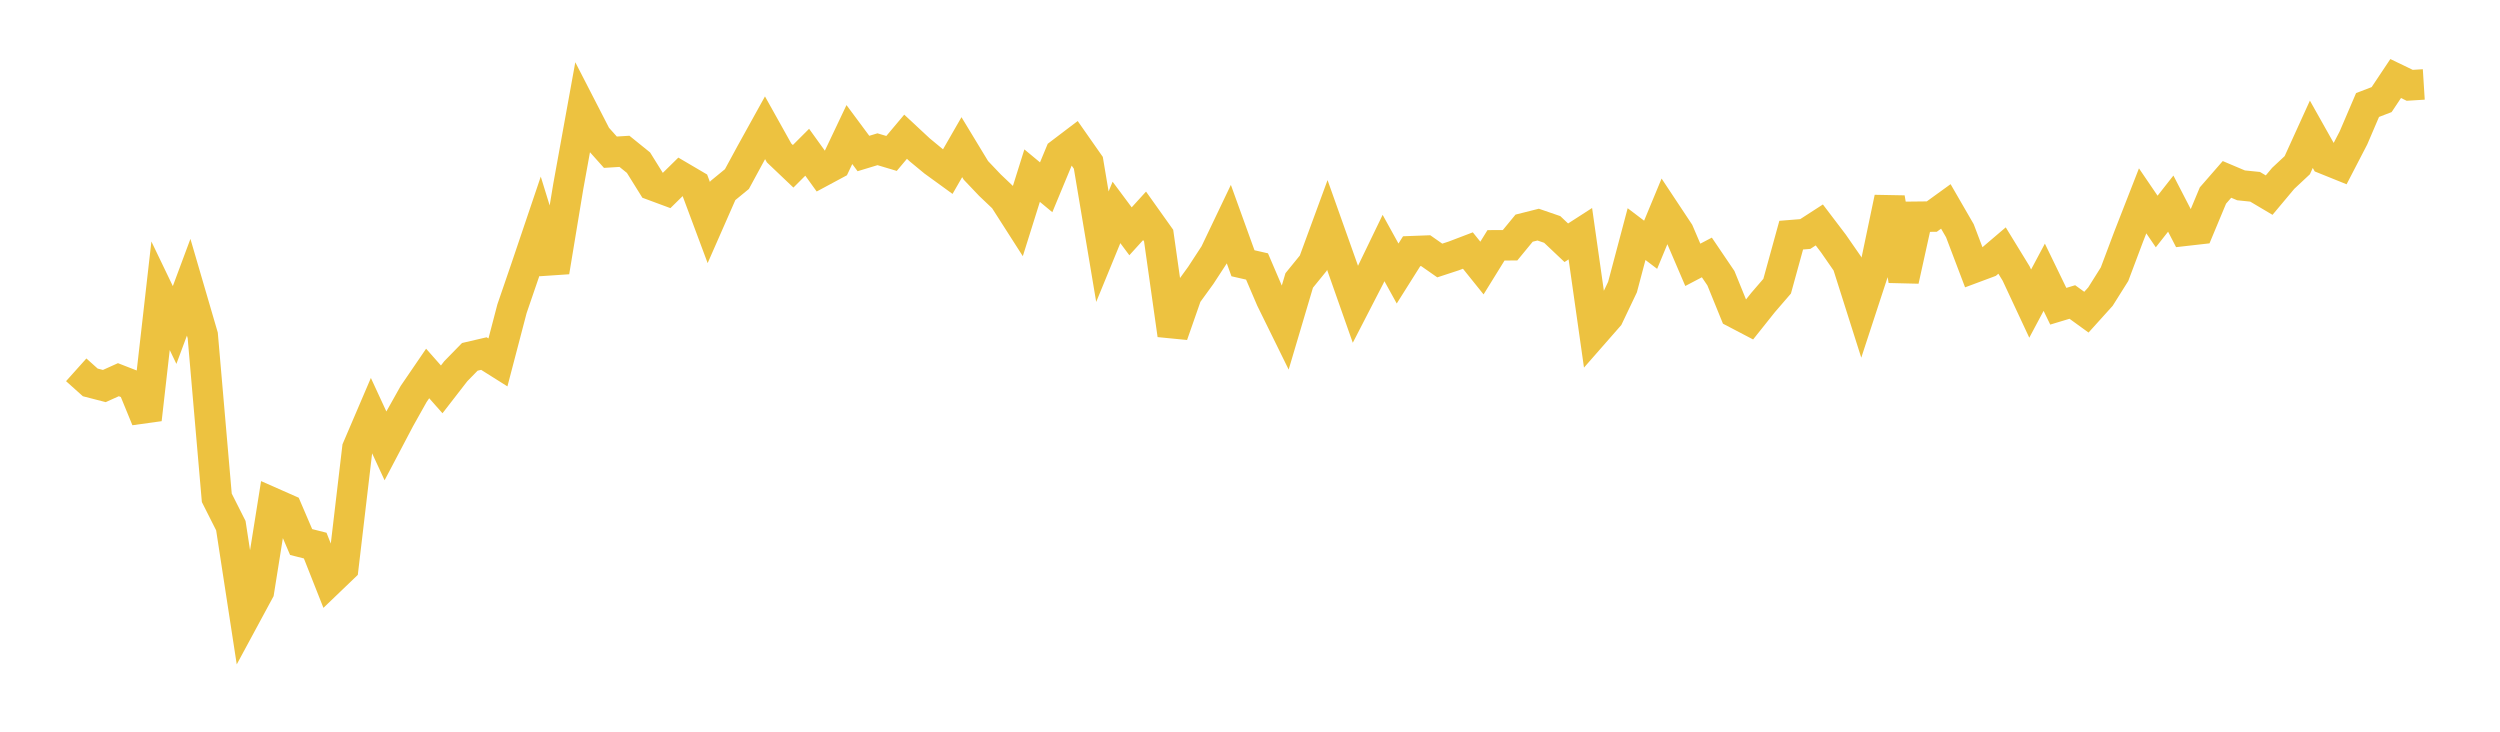 <svg width="164" height="48" xmlns="http://www.w3.org/2000/svg" xmlns:xlink="http://www.w3.org/1999/xlink"><path fill="none" stroke="rgb(237,194,64)" stroke-width="2" d="M5,24.26L5.922,25.086L6.844,25.324L7.766,24.908L8.689,25.268L9.611,27.516L10.533,19.402L11.455,21.32L12.377,18.844L13.299,22.001L14.222,32.656L15.144,34.484L16.066,40.487L16.988,38.78L17.91,32.999L18.832,33.406L19.754,35.557L20.677,35.791L21.599,38.123L22.521,37.239L23.443,29.409L24.365,27.254L25.287,29.249L26.21,27.495L27.132,25.85L28.054,24.5L28.976,25.543L29.898,24.353L30.82,23.409L31.743,23.194L32.665,23.774L33.587,20.253L34.509,17.564L35.431,14.837L36.353,17.828L37.275,12.254L38.198,7.161L39.12,8.954L40.042,9.985L40.964,9.927L41.886,10.672L42.808,12.153L43.731,12.495L44.653,11.589L45.575,12.131L46.497,14.602L47.419,12.504L48.341,11.748L49.263,10.049L50.186,8.382L51.108,10.033L52.03,10.909L52.952,9.987L53.874,11.267L54.796,10.772L55.719,8.827L56.641,10.07L57.563,9.79L58.485,10.066L59.407,8.969L60.329,9.827L61.251,10.588L62.174,11.258L63.096,9.654L64.018,11.175L64.94,12.145L65.862,13.021L66.784,14.462L67.707,11.521L68.629,12.286L69.551,10.064L70.473,9.364L71.395,10.681L72.317,16.183L73.24,13.935L74.162,15.173L75.084,14.159L76.006,15.455L76.928,21.974L77.85,19.334L78.772,18.062L79.695,16.647L80.617,14.717L81.539,17.27L82.461,17.48L83.383,19.633L84.305,21.508L85.228,18.398L86.15,17.264L87.072,14.756L87.994,17.349L88.916,19.967L89.838,18.178L90.76,16.27L91.683,17.943L92.605,16.479L93.527,16.444L94.449,17.089L95.371,16.787L96.293,16.435L97.216,17.584L98.138,16.093L99.06,16.089L99.982,14.967L100.904,14.735L101.826,15.052L102.749,15.925L103.671,15.331L104.593,21.818L105.515,20.766L106.437,18.831L107.359,15.357L108.281,16.057L109.204,13.831L110.126,15.222L111.048,17.373L111.97,16.889L112.892,18.25L113.814,20.517L114.737,21L115.659,19.843L116.581,18.774L117.503,15.426L118.425,15.352L119.347,14.756L120.269,15.969L121.192,17.3L122.114,20.205L123.036,17.389L123.958,12.983L124.88,18.397L125.802,14.218L126.725,14.208L127.647,13.541L128.569,15.137L129.491,17.565L130.413,17.221L131.335,16.435L132.257,17.941L133.18,19.917L134.102,18.187L135.024,20.089L135.946,19.811L136.868,20.479L137.79,19.457L138.713,17.989L139.635,15.538L140.557,13.176L141.479,14.531L142.401,13.357L143.323,15.142L144.246,15.037L145.168,12.827L146.09,11.769L147.012,12.159L147.934,12.253L148.856,12.8L149.778,11.699L150.701,10.837L151.623,8.809L152.545,10.449L153.467,10.821L154.389,9.042L155.311,6.889L156.234,6.534L157.156,5.152L158.078,5.597L159,5.539"></path></svg>